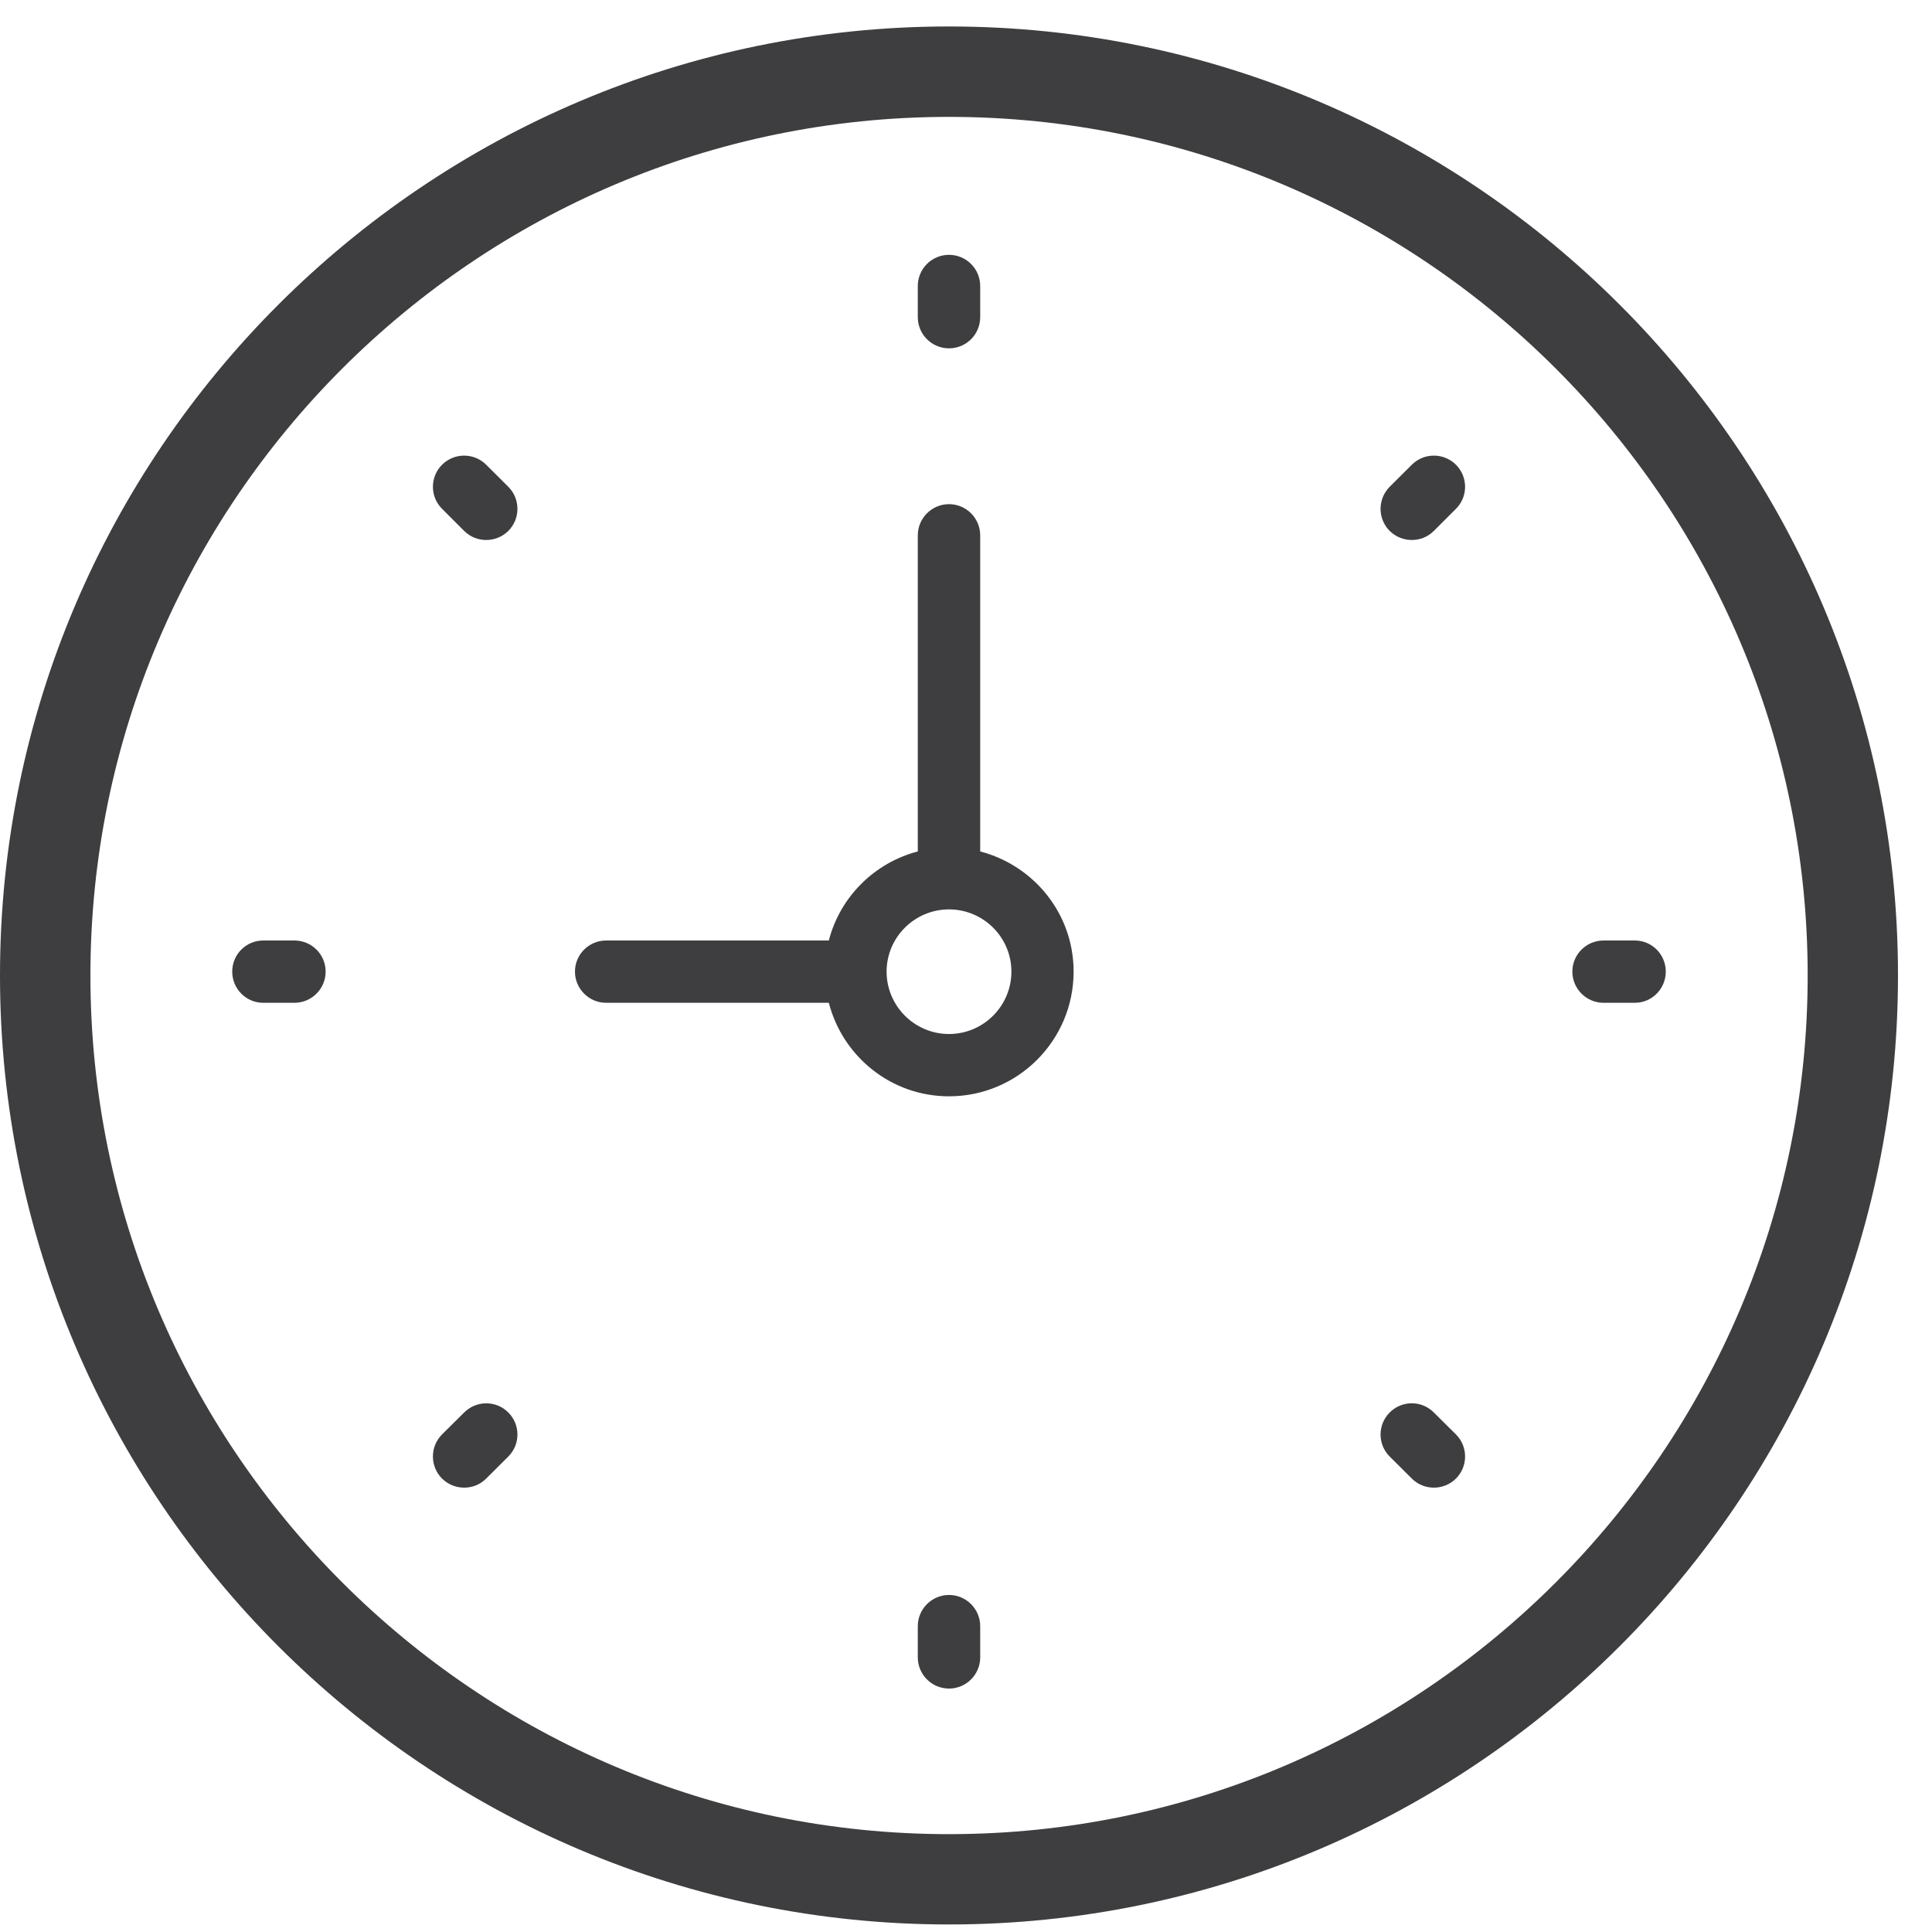 <?xml version="1.0" encoding="UTF-8"?>
<svg width="20px" height="20px" viewBox="0 0 20 20" version="1.1" xmlns="http://www.w3.org/2000/svg" xmlns:xlink="http://www.w3.org/1999/xlink">
    <!-- Generator: sketchtool 63.1 (101010) - https://sketch.com -->
    <title>4A1A4A41-54BD-400D-8A23-03025428F512</title>
    <desc>Created with sketchtool.</desc>
    <g id="IKASNOVA-DESKTOP" stroke="none" stroke-width="1" fill="none" fill-rule="evenodd">
        <g id="HOME---Profesor-1" transform="translate(-165, -2402)" fill="#3E3E40">
            <g id="Group-22" transform="translate(165, 2402)">
                <g id="Group-3" transform="translate(0, 0.196)">
                    <path d="M18.713,9.902 C18.713,14.803 14.725,18.791 9.824,18.791 C4.923,18.791 0.936,14.803 0.936,9.902 C0.936,5.001 4.923,1.014 9.824,1.014 C14.725,1.014 18.713,5.001 18.713,9.902 M9.824,0.078 C4.407,0.078 -5.47945205e-05,4.485 -5.47945205e-05,9.902 C-5.47945205e-05,15.319 4.407,19.726 9.824,19.726 C15.241,19.726 19.648,15.319 19.648,9.902 C19.648,4.485 15.241,0.078 9.824,0.078" id="Fill-1"></path>
                </g>
                <path d="M9.824,10.704 C9.468,10.704 9.178,10.414 9.178,10.058 C9.178,9.703 9.468,9.414 9.824,9.414 C10.18,9.414 10.47,9.703 10.47,10.058 C10.47,10.414 10.18,10.704 9.824,10.704 M10.147,8.814 L10.147,5.542 C10.147,5.364 10.002,5.219 9.824,5.219 C9.646,5.219 9.501,5.364 9.501,5.542 L9.501,8.814 C9.051,8.932 8.696,9.285 8.58,9.736 L6.275,9.736 C6.097,9.736 5.952,9.88 5.952,10.058 C5.952,10.236 6.097,10.381 6.275,10.381 L8.58,10.381 C8.723,10.936 9.224,11.349 9.824,11.349 C10.536,11.349 11.114,10.771 11.114,10.058 C11.114,9.458 10.702,8.959 10.147,8.814" id="Fill-4"></path>
                <path d="M9.824,3.606 C10.002,3.606 10.147,3.462 10.147,3.283 L10.147,2.961 C10.147,2.782 10.002,2.638 9.824,2.638 C9.646,2.638 9.501,2.782 9.501,2.961 L9.501,3.283 C9.501,3.462 9.646,3.606 9.824,3.606" id="Fill-6"></path>
                <path d="M9.824,16.511 C9.646,16.511 9.501,16.656 9.501,16.834 L9.501,17.157 C9.501,17.335 9.646,17.48 9.824,17.48 C10.002,17.48 10.147,17.335 10.147,17.157 L10.147,16.834 C10.147,16.656 10.002,16.511 9.824,16.511" id="Fill-8"></path>
                <path d="M16.6,10.381 L16.923,10.381 C17.101,10.381 17.244,10.236 17.244,10.058 C17.244,9.88 17.101,9.736 16.923,9.736 L16.6,9.736 C16.422,9.736 16.277,9.88 16.277,10.058 C16.277,10.236 16.422,10.381 16.6,10.381" id="Fill-10"></path>
                <path d="M3.048,9.736 L2.725,9.736 C2.547,9.736 2.404,9.88 2.404,10.058 C2.404,10.236 2.547,10.381 2.725,10.381 L3.048,10.381 C3.226,10.381 3.371,10.236 3.371,10.058 C3.371,9.88 3.226,9.736 3.048,9.736" id="Fill-12"></path>
                <path d="M14.615,4.811 L14.386,5.039 C14.26,5.166 14.26,5.37 14.386,5.496 C14.45,5.559 14.533,5.59 14.615,5.59 C14.699,5.59 14.78,5.559 14.843,5.496 L15.072,5.267 C15.198,5.142 15.198,4.937 15.072,4.811 C14.946,4.685 14.741,4.685 14.615,4.811" id="Fill-14"></path>
                <path d="M4.805,14.622 L4.576,14.849 C4.45,14.975 4.45,15.18 4.576,15.306 C4.639,15.369 4.723,15.4 4.805,15.4 C4.889,15.4 4.97,15.369 5.033,15.306 L5.262,15.078 C5.388,14.952 5.388,14.748 5.262,14.622 C5.136,14.495 4.931,14.496 4.805,14.622" id="Fill-16"></path>
                <path d="M14.843,14.622 C14.717,14.495 14.513,14.495 14.386,14.622 C14.26,14.748 14.26,14.952 14.386,15.078 L14.615,15.306 C14.678,15.369 14.76,15.4 14.843,15.4 C14.925,15.4 15.009,15.369 15.072,15.306 C15.198,15.18 15.198,14.975 15.072,14.849 L14.843,14.622 Z" id="Fill-18"></path>
                <path d="M5.033,4.811 C4.907,4.685 4.702,4.685 4.576,4.811 C4.45,4.937 4.45,5.142 4.576,5.267 L4.805,5.496 C4.868,5.559 4.95,5.59 5.033,5.59 C5.115,5.59 5.199,5.559 5.262,5.496 C5.388,5.37 5.388,5.166 5.262,5.039 L5.033,4.811 Z" id="Fill-20"></path>
            </g>
        </g>
    </g>
</svg>